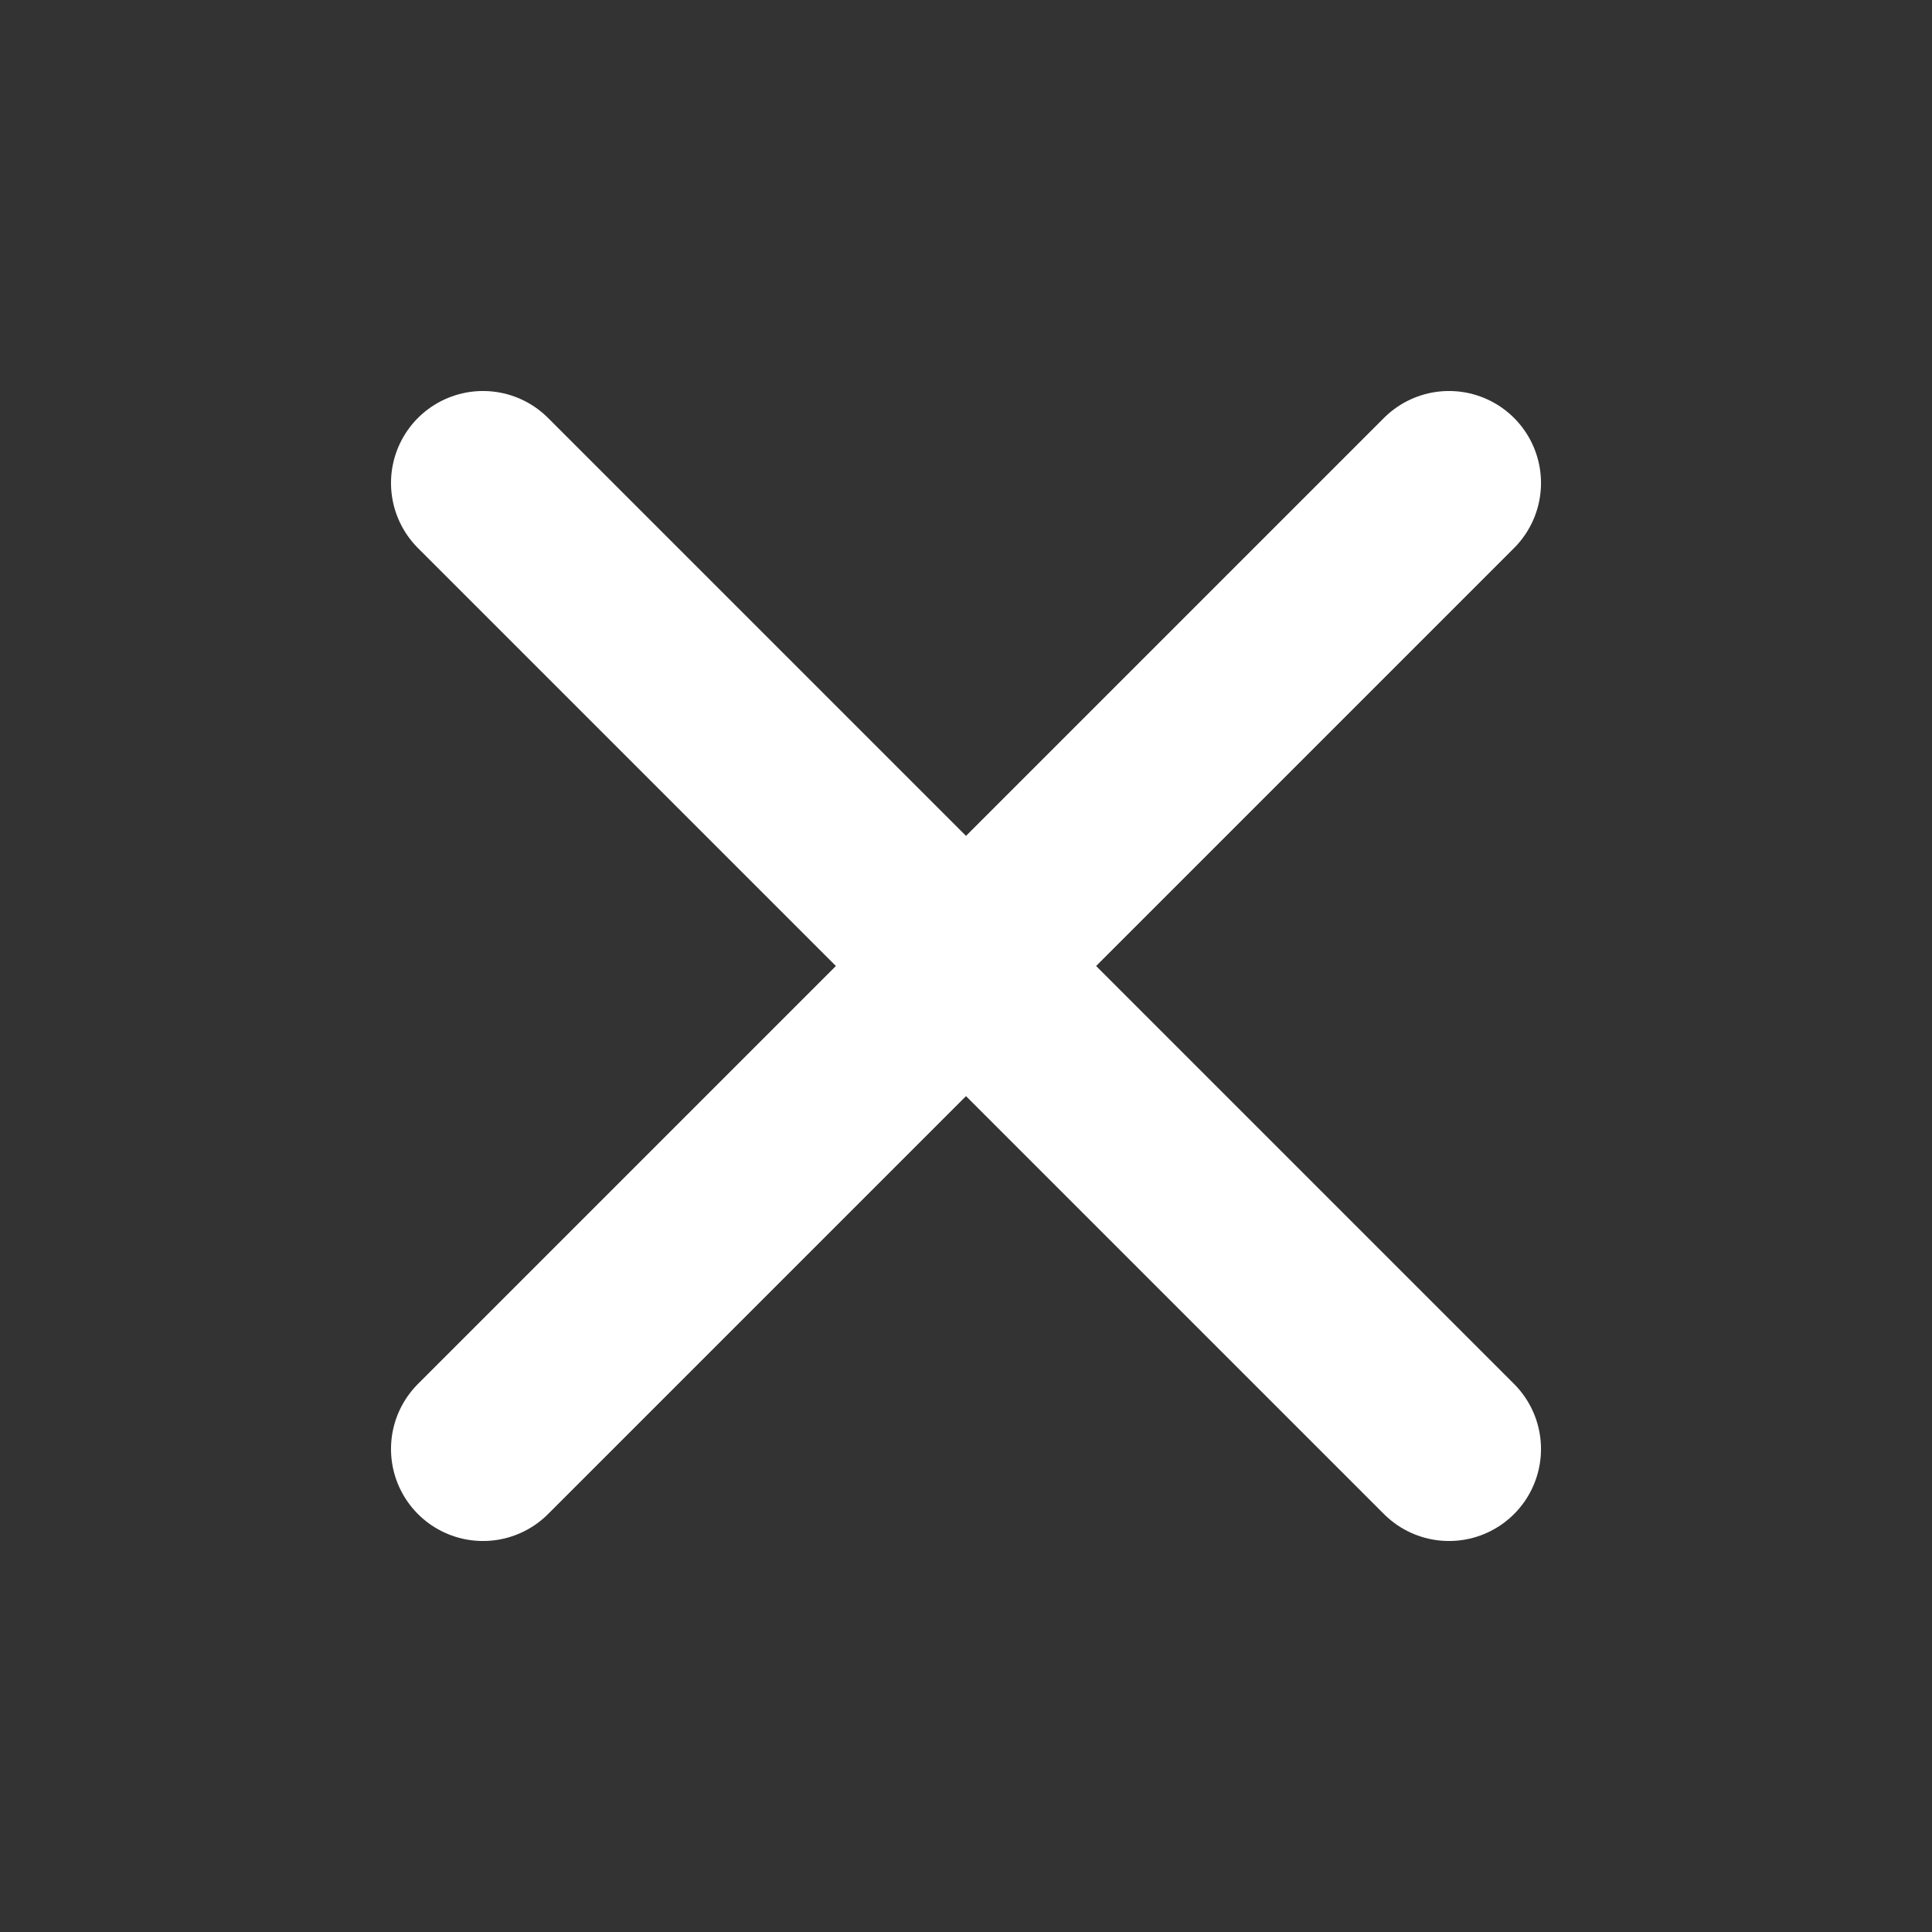 <svg xmlns="http://www.w3.org/2000/svg" width="21" height="21" viewBox="0 0 21 21" fill="none"><rect x="0" y="0" width="21" height="21" fill="#333333" stroke="none"/><path d="M15.75 5.25L5.25 15.75" stroke="white" stroke-width="2" stroke-linecap="round" stroke-linejoin="round"></path><path d="M5.25 5.25L15.75 15.75" stroke="white" stroke-width="2" stroke-linecap="round" stroke-linejoin="round"></path></svg>